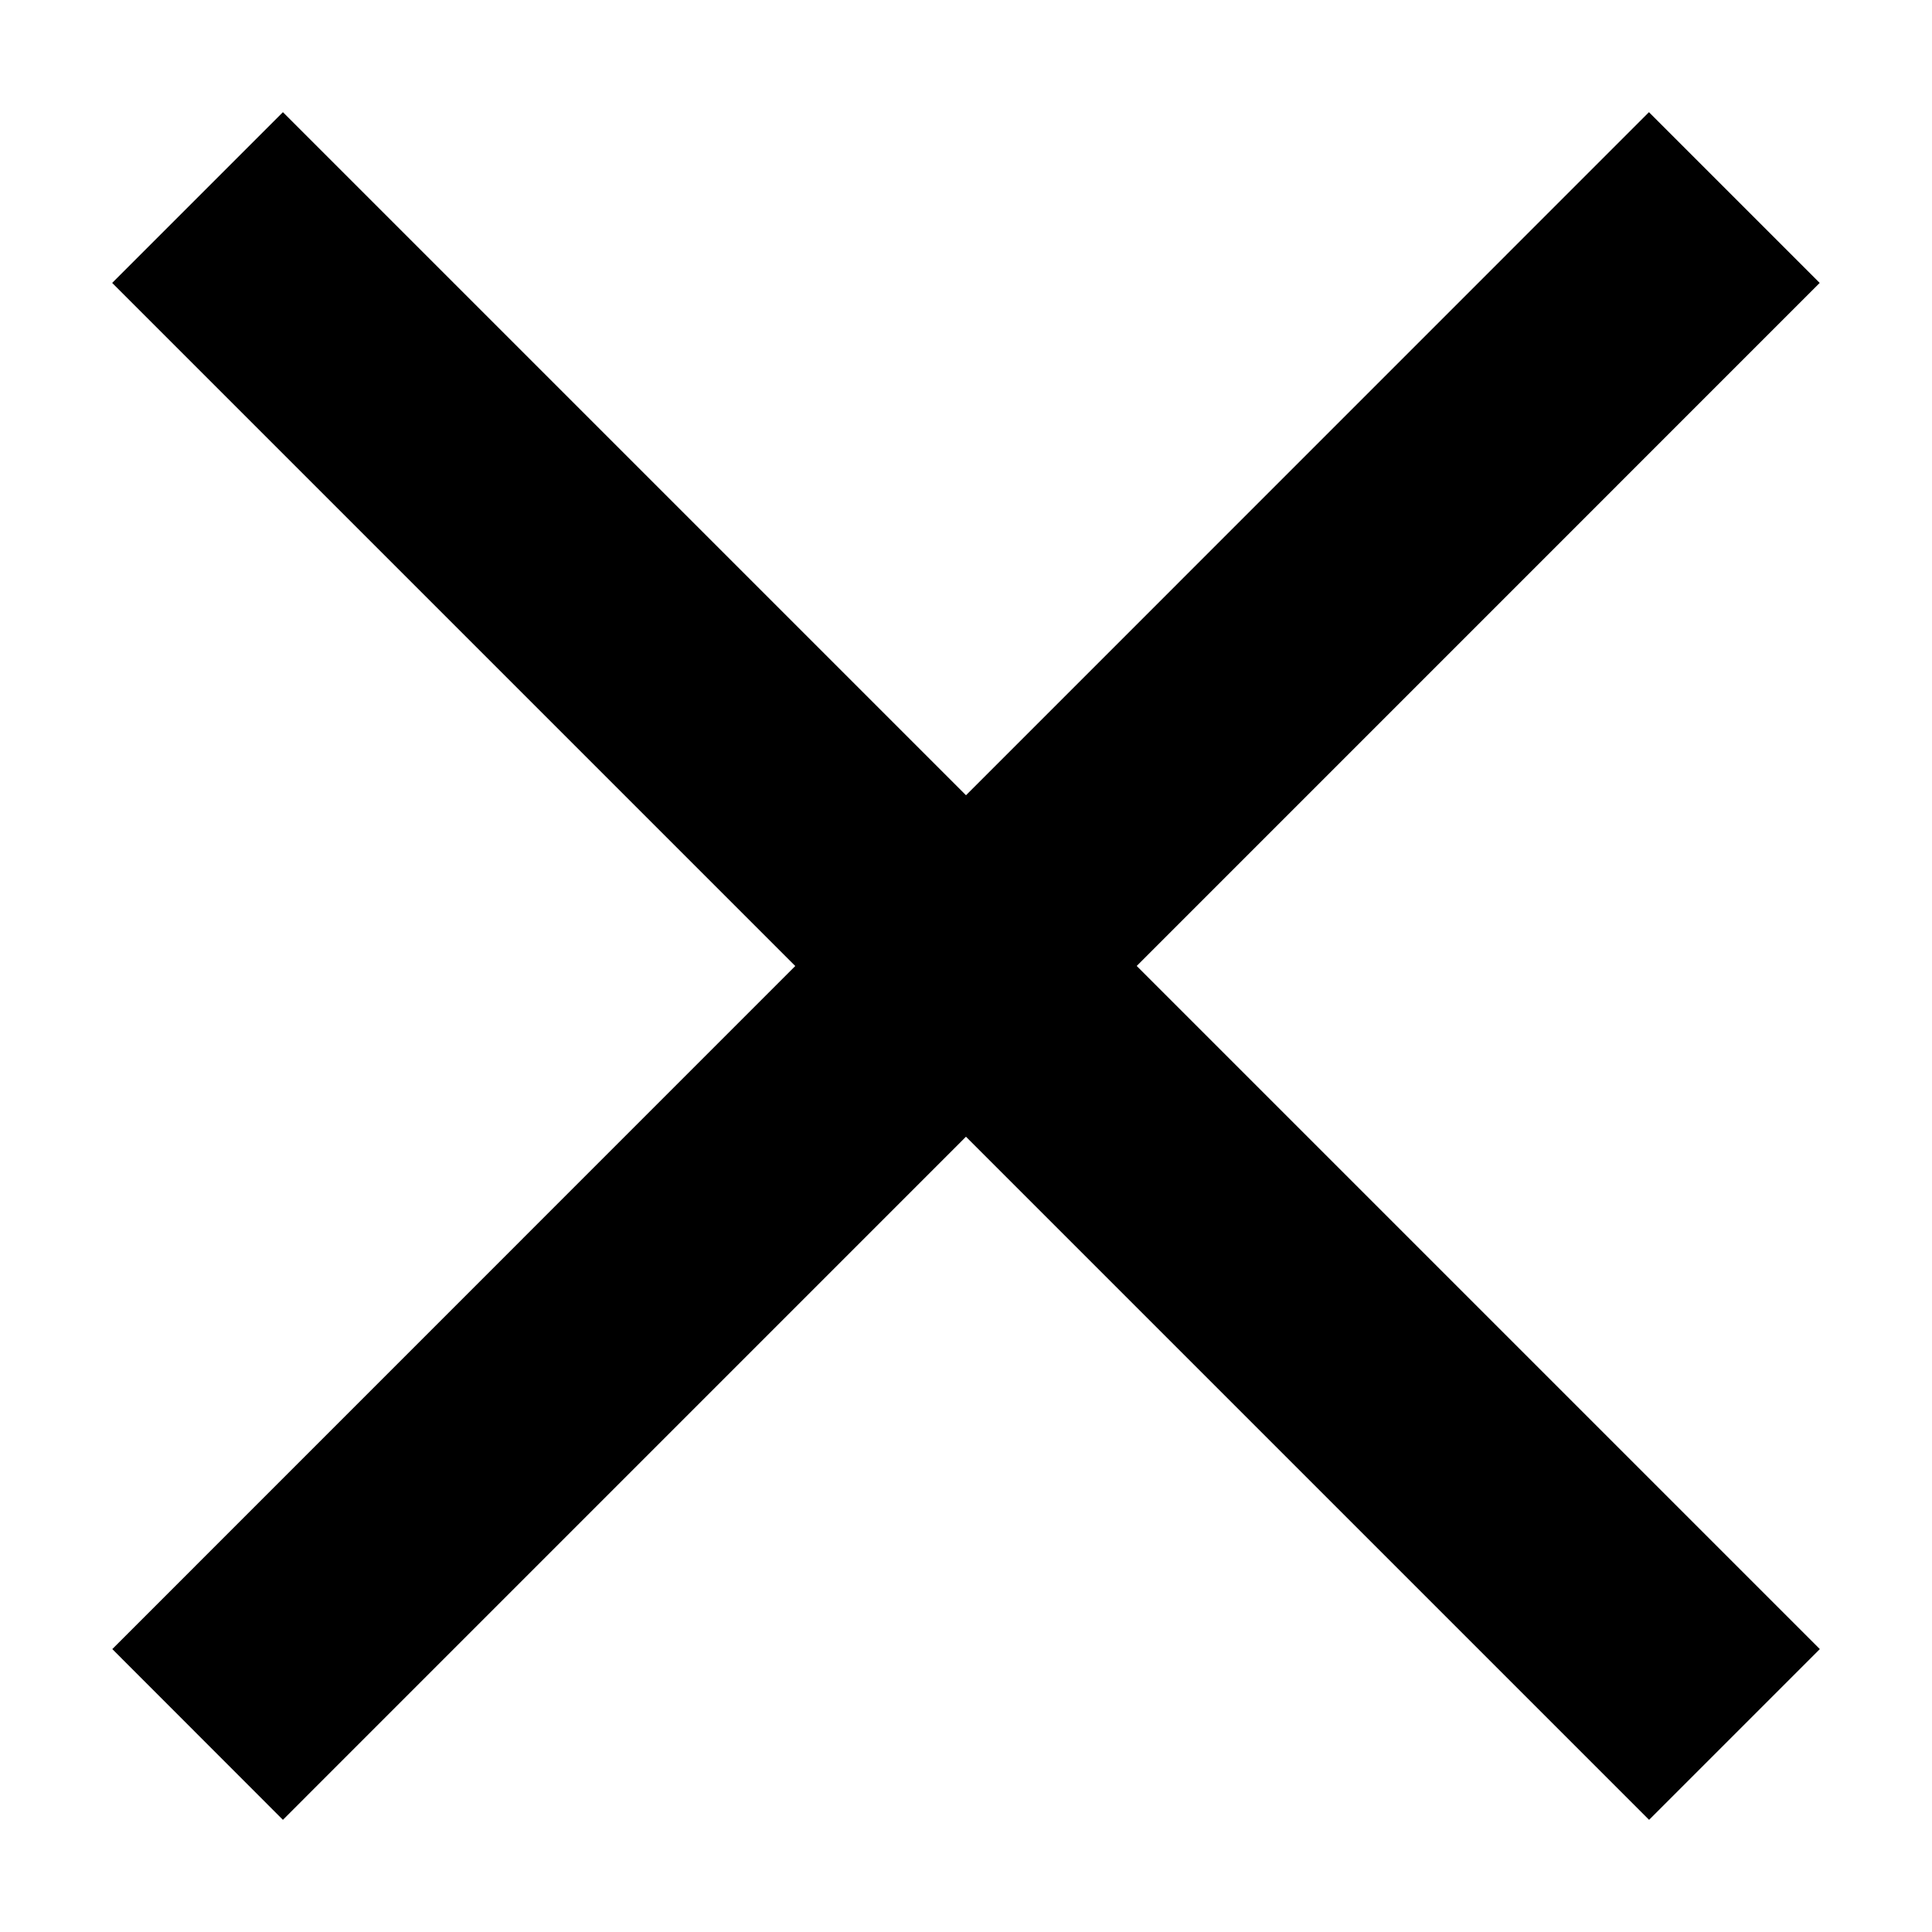<svg width="16" height="16" fill="none" xmlns="http://www.w3.org/2000/svg"><path d="M0 0h16v16H0z"/><path fill="#000" d="M.93 13.657L13.656.929l1.414 1.414L2.343 15.071z"/><path fill="#000" d="M2.343.929l12.728 12.728-1.414 1.414L.929 2.343z"/></svg>